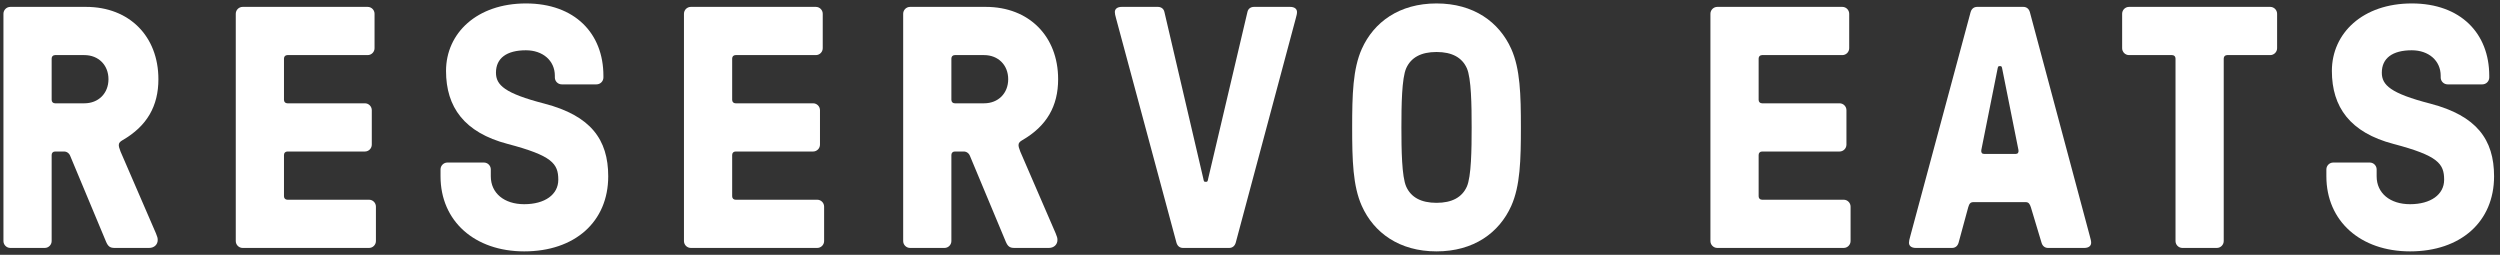 <svg width="363" height="37" viewBox="0 0 363 37" fill="none" xmlns="http://www.w3.org/2000/svg">
<rect x="0" y="0" width="363" height="37" fill="#333333" stroke="none"/>
<path d="M6.5 36H1.5C0.95 36 0.5 35.55 0.5 35V2C0.5 1.45 0.95 1 1.5 1H12.5C18.75 1 23 5.25 23 11.5C23 15.4 21.35 18.3 17.8 20.35C17.45 20.55 17.25 20.75 17.25 21.05C17.25 21.25 17.3 21.5 17.5 22L22.65 33.9C22.85 34.4 22.9 34.55 22.9 34.85C22.9 35.5 22.4 36 21.65 36H16.65C16 36 15.7 35.8 15.4 35.1L10.2 22.65C10.05 22.25 9.7 22 9.3 22H8C7.7 22 7.5 22.2 7.5 22.5V35C7.5 35.55 7.05 36 6.5 36ZM8 15H12.25C14.3 15 15.75 13.55 15.75 11.5C15.75 9.45 14.3 8 12.25 8H8C7.7 8 7.5 8.2 7.5 8.5V14.5C7.5 14.8 7.7 15 8 15Z" fill="white"/>
<path d="M53.584 36H35.234C34.684 36 34.234 35.55 34.234 35V2C34.234 1.45 34.684 1 35.234 1H53.384C53.934 1 54.384 1.45 54.384 2V7C54.384 7.55 53.934 8 53.384 8H41.734C41.434 8 41.234 8.2 41.234 8.5V14.5C41.234 14.8 41.434 15 41.734 15H52.984C53.534 15 53.984 15.45 53.984 16V21C53.984 21.55 53.534 22 52.984 22H41.734C41.434 22 41.234 22.2 41.234 22.5V28.5C41.234 28.8 41.434 29 41.734 29H53.584C54.134 29 54.584 29.45 54.584 30V35C54.584 35.55 54.134 36 53.584 36Z" fill="white"/>
<path d="M76.115 36.5C68.915 36.5 63.965 32.1 63.965 25.6V24.6C63.965 24.05 64.415 23.6 64.965 23.6H70.264C70.814 23.6 71.264 24.05 71.264 24.6V25.6C71.264 28.05 73.215 29.65 76.115 29.65C79.115 29.65 81.064 28.25 81.064 26.1C81.064 23.75 80.165 22.6 73.715 20.9C67.415 19.25 64.764 15.55 64.764 10.3C64.764 4.8 69.264 0.5 76.365 0.5C83.465 0.5 87.615 4.85 87.615 11V11.25C87.615 11.8 87.165 12.25 86.615 12.25H81.564C81.014 12.25 80.564 11.8 80.564 11.25V11C80.564 8.8 78.814 7.3 76.365 7.3C73.564 7.3 72.014 8.45 72.014 10.55C72.014 12.35 73.264 13.55 79.064 15.05C85.764 16.8 88.314 20.25 88.314 25.6C88.314 32.2 83.465 36.5 76.115 36.5Z" fill="white"/>
<path d="M118.661 36H100.311C99.76 36 99.311 35.55 99.311 35V2C99.311 1.45 99.76 1 100.311 1H118.461C119.011 1 119.461 1.45 119.461 2V7C119.461 7.55 119.011 8 118.461 8H106.811C106.511 8 106.311 8.2 106.311 8.5V14.5C106.311 14.8 106.511 15 106.811 15H118.061C118.611 15 119.061 15.45 119.061 16V21C119.061 21.55 118.611 22 118.061 22H106.811C106.511 22 106.311 22.2 106.311 22.5V28.5C106.311 28.8 106.511 29 106.811 29H118.661C119.211 29 119.661 29.45 119.661 30V35C119.661 35.55 119.211 36 118.661 36Z" fill="white"/>
<path d="M137.141 36H132.141C131.591 36 131.141 35.55 131.141 35V2C131.141 1.45 131.591 1 132.141 1H143.141C149.391 1 153.641 5.25 153.641 11.5C153.641 15.4 151.991 18.3 148.441 20.35C148.091 20.55 147.891 20.75 147.891 21.05C147.891 21.25 147.941 21.5 148.141 22L153.291 33.9C153.491 34.4 153.541 34.55 153.541 34.85C153.541 35.5 153.041 36 152.291 36H147.291C146.641 36 146.341 35.8 146.041 35.1L140.841 22.65C140.691 22.25 140.341 22 139.941 22H138.641C138.341 22 138.141 22.2 138.141 22.5V35C138.141 35.55 137.691 36 137.141 36ZM138.641 15H142.891C144.941 15 146.391 13.55 146.391 11.5C146.391 9.45 144.941 8 142.891 8H138.641C138.341 8 138.141 8.2 138.141 8.5V14.5C138.141 14.8 138.341 15 138.641 15Z" fill="white"/>
<path d="M169.075 1.75L174.725 25.95C174.775 26.25 174.825 26.4 174.975 26.4H175.175C175.325 26.4 175.375 26.25 175.425 25.95L181.125 1.75C181.225 1.25 181.625 1 182.075 1H187.325C187.975 1 188.325 1.3 188.325 1.75C188.325 2 188.275 2.2 188.125 2.75L179.425 35.25C179.275 35.75 178.925 36 178.475 36H171.775C171.325 36 170.975 35.75 170.825 35.25L162.075 2.75C161.925 2.2 161.875 2 161.875 1.75C161.875 1.3 162.225 1 162.875 1H168.125C168.575 1 168.975 1.25 169.075 1.75Z" fill="white"/>
<path d="M208.584 36.5C203.184 36.5 199.484 33.8 197.734 29.9C196.434 27 196.334 23.25 196.334 18.5C196.334 13.75 196.434 10 197.734 7.1C199.484 3.2 203.184 0.5 208.584 0.5C213.984 0.5 217.684 3.2 219.434 7.1C220.734 10 220.834 13.75 220.834 18.5C220.834 23.25 220.734 27 219.434 29.9C217.684 33.8 213.984 36.5 208.584 36.5ZM208.584 29.45C210.834 29.45 212.284 28.65 212.984 27.1C213.634 25.65 213.684 21.7 213.684 18.5C213.684 15.3 213.634 11.35 212.984 9.9C212.284 8.35 210.834 7.55 208.584 7.55C206.334 7.55 204.884 8.35 204.184 9.9C203.534 11.35 203.484 15.3 203.484 18.5C203.484 21.7 203.534 25.65 204.184 27.1C204.884 28.65 206.334 29.45 208.584 29.45Z" fill="white"/>
<path d="M267.704 36H249.354C248.804 36 248.354 35.55 248.354 35V2C248.354 1.45 248.804 1 249.354 1H267.504C268.053 1 268.504 1.45 268.504 2V7C268.504 7.55 268.053 8 267.504 8H255.854C255.554 8 255.354 8.2 255.354 8.5V14.5C255.354 14.8 255.554 15 255.854 15H267.104C267.654 15 268.104 15.45 268.104 16V21C268.104 21.55 267.654 22 267.104 22H255.854C255.554 22 255.354 22.2 255.354 22.5V28.5C255.354 28.8 255.554 29 255.854 29H267.704C268.254 29 268.704 29.45 268.704 30V35C268.704 35.55 268.254 36 267.704 36Z" fill="white"/>
<path d="M283.434 36H278.184C277.534 36 277.184 35.7 277.184 35.25C277.184 35 277.234 34.8 277.384 34.25L286.134 1.75C286.284 1.25 286.634 1 287.084 1H293.784C294.234 1 294.584 1.25 294.734 1.75L303.434 34.25C303.584 34.8 303.634 35 303.634 35.25C303.634 35.7 303.284 36 302.634 36H297.384C296.934 36 296.584 35.75 296.434 35.25L294.884 30.1C294.734 29.65 294.584 29.35 294.134 29.35H286.534C286.084 29.35 285.934 29.6 285.784 30.1L284.384 35.25C284.234 35.75 283.884 36 283.434 36ZM288.084 22.35H292.684C292.984 22.35 293.134 22.15 293.084 21.8L290.734 10.05C290.684 9.75 290.634 9.6 290.484 9.6H290.284C290.134 9.6 290.084 9.75 290.034 10.05L287.684 21.8C287.634 22.15 287.784 22.35 288.084 22.35Z" fill="white"/>
<path d="M321.885 36H316.885C316.335 36 315.885 35.55 315.885 35V8.5C315.885 8.2 315.685 8 315.385 8H309.135C308.585 8 308.135 7.55 308.135 7V2C308.135 1.45 308.585 1 309.135 1H329.635C330.185 1 330.635 1.45 330.635 2V7C330.635 7.55 330.185 8 329.635 8H323.385C323.085 8 322.885 8.2 322.885 8.5V35C322.885 35.55 322.435 36 321.885 36Z" fill="white"/>
<path d="M349.939 36.5C342.739 36.5 337.789 32.1 337.789 25.6V24.6C337.789 24.05 338.239 23.6 338.789 23.6H344.089C344.639 23.6 345.089 24.05 345.089 24.6V25.6C345.089 28.05 347.039 29.65 349.939 29.65C352.939 29.65 354.889 28.25 354.889 26.1C354.889 23.75 353.989 22.6 347.539 20.9C341.239 19.25 338.589 15.55 338.589 10.3C338.589 4.8 343.089 0.5 350.189 0.5C357.289 0.5 361.439 4.85 361.439 11V11.25C361.439 11.8 360.989 12.25 360.439 12.25H355.389C354.839 12.25 354.389 11.8 354.389 11.25V11C354.389 8.8 352.639 7.3 350.189 7.3C347.389 7.3 345.839 8.45 345.839 10.55C345.839 12.35 347.089 13.55 352.889 15.05C359.589 16.8 362.139 20.25 362.139 25.6C362.139 32.2 357.289 36.5 349.939 36.5Z" fill="white"/>
</svg>
